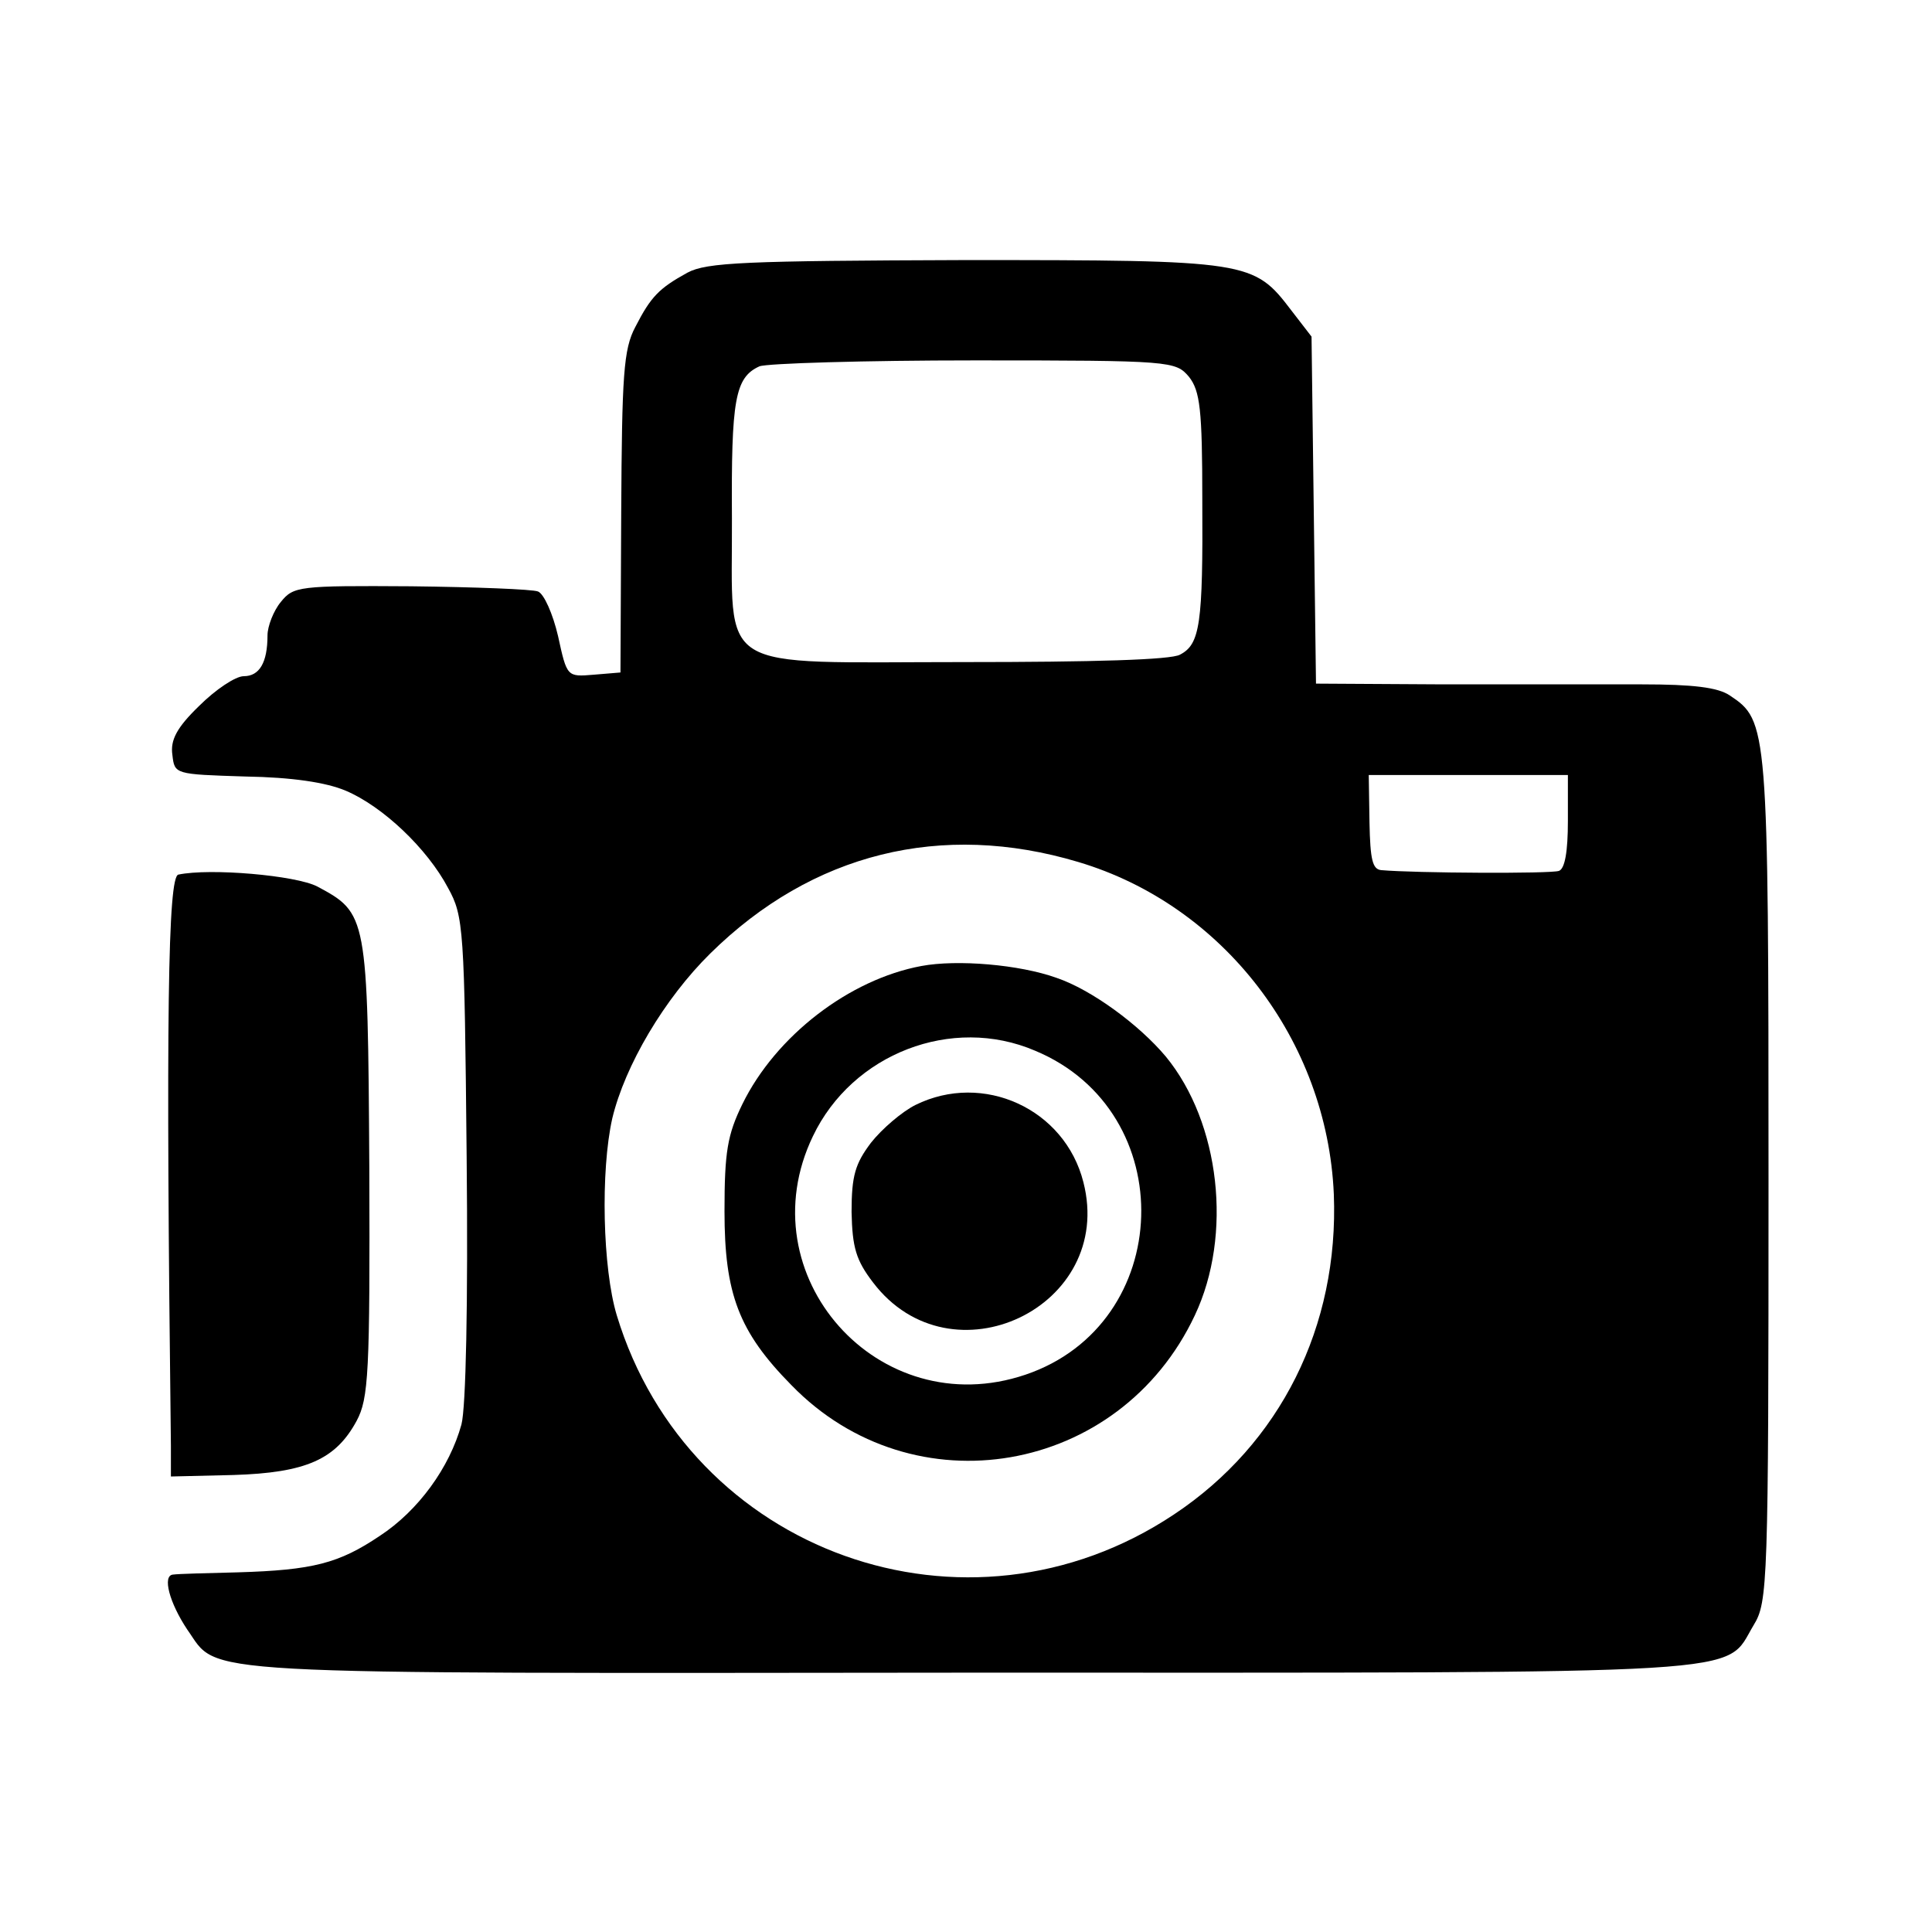 <?xml version="1.0" standalone="no"?>
<!DOCTYPE svg PUBLIC "-//W3C//DTD SVG 20010904//EN"
 "http://www.w3.org/TR/2001/REC-SVG-20010904/DTD/svg10.dtd">
<svg version="1.0" xmlns="http://www.w3.org/2000/svg"
 width="260pt" height="260pt" viewBox="0 0 260 260"
 preserveAspectRatio="xMidYMid meet">
<g transform="translate(0,260) scale(0.1,-0.1)"
fill="#000000" stroke="none">
<path d="M925 2233 c-38 -21 -49 -32 -70 -73 -16 -30 -18 -65 -19 -250 l-1
-215 -36 -3 c-36 -3 -36 -3 -48 52 -7 30 -19 57 -27 60 -7 3 -85 6 -171 7
-151 1 -158 0 -175 -21 -10 -12 -18 -33 -18 -45 0 -37 -11 -55 -32 -55 -11 0
-38 -18 -60 -40 -30 -29 -39 -46 -36 -66 3 -26 3 -26 98 -29 63 -1 109 -8 135
-19 50 -21 110 -78 138 -131 21 -38 22 -54 25 -362 2 -198 -1 -337 -7 -360
-16 -58 -58 -116 -110 -150 -55 -37 -90 -46 -191 -49 -41 -1 -80 -2 -87 -3
-15 -1 -5 -38 19 -74 44 -62 -14 -59 1054 -58 1076 0 1013 -4 1054 64 19 31
20 54 20 600 0 611 -1 617 -52 651 -16 11 -50 15 -118 15 -52 0 -172 0 -267 0
l-172 1 -3 233 -3 234 -27 35 c-51 67 -56 68 -440 68 -295 -1 -347 -3 -373
-17z m675 -140 c15 -19 18 -44 18 -165 1 -168 -3 -195 -30 -209 -12 -7 -117
-10 -291 -10 -340 0 -311 -18 -312 194 -1 159 4 189 37 204 10 4 141 8 290 8
265 0 270 -1 288 -22z m510 -598 c0 -41 -4 -64 -12 -67 -11 -4 -194 -3 -239 1
-12 1 -15 14 -16 64 l-1 64 134 0 134 0 0 -62z m-659 -55 c195 -58 335 -240
344 -447 7 -178 -72 -336 -215 -431 -279 -186 -653 -52 -750 268 -19 63 -22
194 -6 265 17 71 70 161 132 222 137 135 311 178 495 123z"/>
<path d="M1240 1300 c-97 -18 -196 -94 -241 -186 -20 -41 -24 -64 -24 -144 0
-111 19 -162 90 -234 164 -169 442 -121 543 94 51 108 34 259 -39 348 -36 43
-100 90 -147 106 -50 18 -134 25 -182 16z m153 -114 c197 -82 188 -368 -13
-436 -198 -67 -376 134 -286 321 53 111 187 163 299 115z"/>
<path d="M1232 1113 c-18 -9 -45 -32 -60 -51 -21 -28 -26 -44 -26 -93 1 -48 6
-65 29 -95 105 -138 326 -33 283 135 -25 99 -135 149 -226 104z"/>
<path d="M240 1423 c-14 -3 -17 -189 -10 -769 l0 -41 84 2 c98 3 138 21 166
73 16 30 18 64 17 340 -2 341 -3 343 -70 379 -29 15 -144 25 -187 16z"/>
</g>
</svg>
